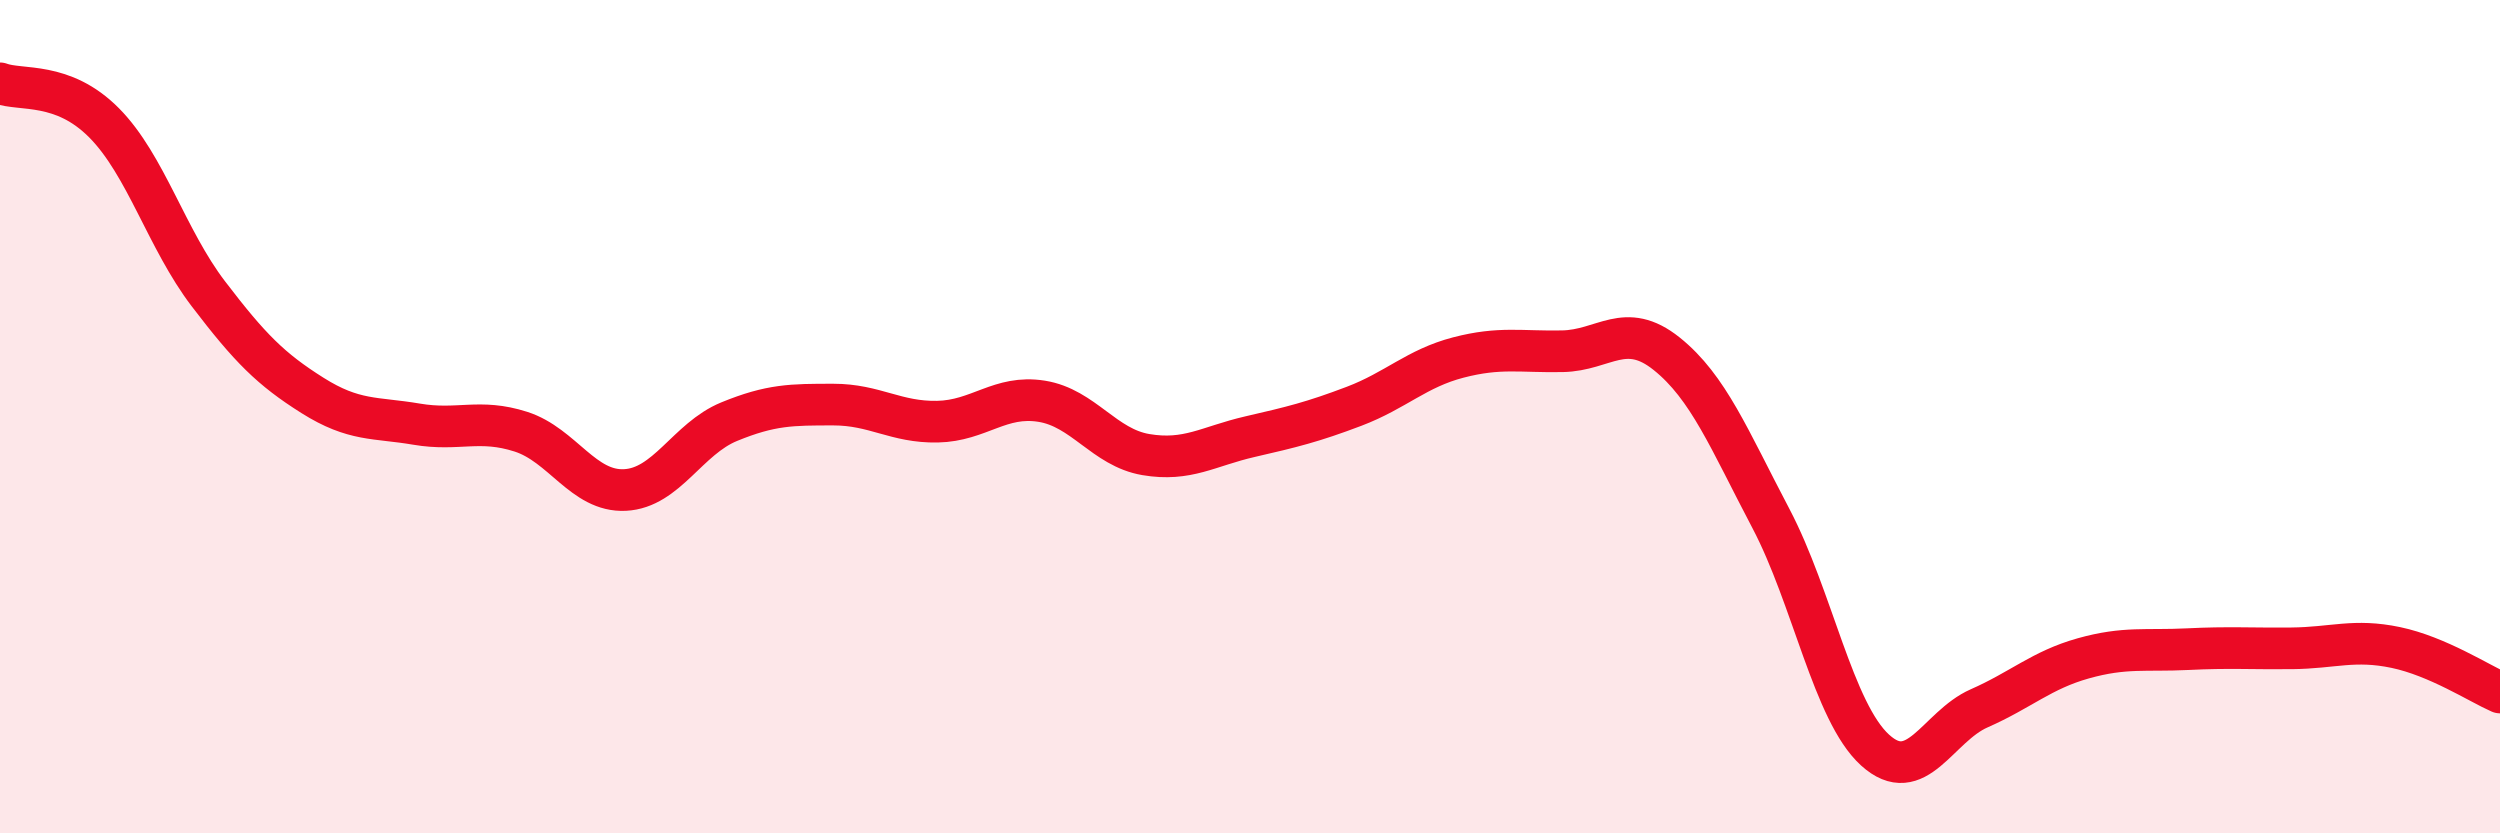 
    <svg width="60" height="20" viewBox="0 0 60 20" xmlns="http://www.w3.org/2000/svg">
      <path
        d="M 0,2 C 0.5,2.19 1.5,1.94 2.5,2.95 C 3.5,3.96 4,5.74 5,7.05 C 6,8.36 6.5,8.86 7.5,9.49 C 8.5,10.12 9,10.01 10,10.18 C 11,10.35 11.5,10.04 12.5,10.36 C 13.5,10.68 14,11.81 15,11.76 C 16,11.71 16.5,10.53 17.5,10.12 C 18.5,9.71 19,9.71 20,9.71 C 21,9.71 21.5,10.14 22.5,10.12 C 23.5,10.1 24,9.47 25,9.63 C 26,9.79 26.5,10.74 27.5,10.91 C 28.5,11.08 29,10.71 30,10.48 C 31,10.25 31.5,10.13 32.5,9.75 C 33.5,9.37 34,8.84 35,8.58 C 36,8.32 36.5,8.45 37.5,8.43 C 38.5,8.41 39,7.69 40,8.49 C 41,9.29 41.5,10.54 42.5,12.44 C 43.5,14.34 44,17.09 45,18 C 46,18.91 46.5,17.44 47.5,17 C 48.5,16.56 49,16.08 50,15.8 C 51,15.52 51.5,15.63 52.5,15.58 C 53.5,15.53 54,15.57 55,15.56 C 56,15.55 56.5,15.33 57.5,15.54 C 58.5,15.75 59.5,16.4 60,16.62L60 20L0 20Z"
        fill="#EB0A25"
        opacity="0.1"
        stroke-linecap="round"
        stroke-linejoin="round"
      />
      <path
        d="M 0,2 C 0.5,2.19 1.5,1.94 2.5,2.95 C 3.5,3.96 4,5.74 5,7.05 C 6,8.36 6.5,8.86 7.5,9.49 C 8.5,10.12 9,10.01 10,10.18 C 11,10.35 11.5,10.04 12.5,10.36 C 13.5,10.68 14,11.81 15,11.76 C 16,11.71 16.5,10.53 17.5,10.12 C 18.5,9.71 19,9.71 20,9.71 C 21,9.71 21.5,10.14 22.5,10.12 C 23.5,10.1 24,9.47 25,9.63 C 26,9.79 26.5,10.74 27.5,10.91 C 28.5,11.08 29,10.71 30,10.48 C 31,10.25 31.5,10.13 32.5,9.75 C 33.5,9.37 34,8.84 35,8.58 C 36,8.32 36.5,8.45 37.5,8.43 C 38.5,8.41 39,7.69 40,8.49 C 41,9.29 41.5,10.54 42.5,12.44 C 43.5,14.34 44,17.09 45,18 C 46,18.91 46.5,17.44 47.5,17 C 48.5,16.56 49,16.08 50,15.8 C 51,15.52 51.5,15.63 52.5,15.58 C 53.5,15.53 54,15.57 55,15.56 C 56,15.55 56.5,15.33 57.5,15.54 C 58.5,15.75 59.5,16.4 60,16.62"
        stroke="#EB0A25"
        stroke-width="1"
        fill="none"
        stroke-linecap="round"
        stroke-linejoin="round"
      />
    </svg>
  